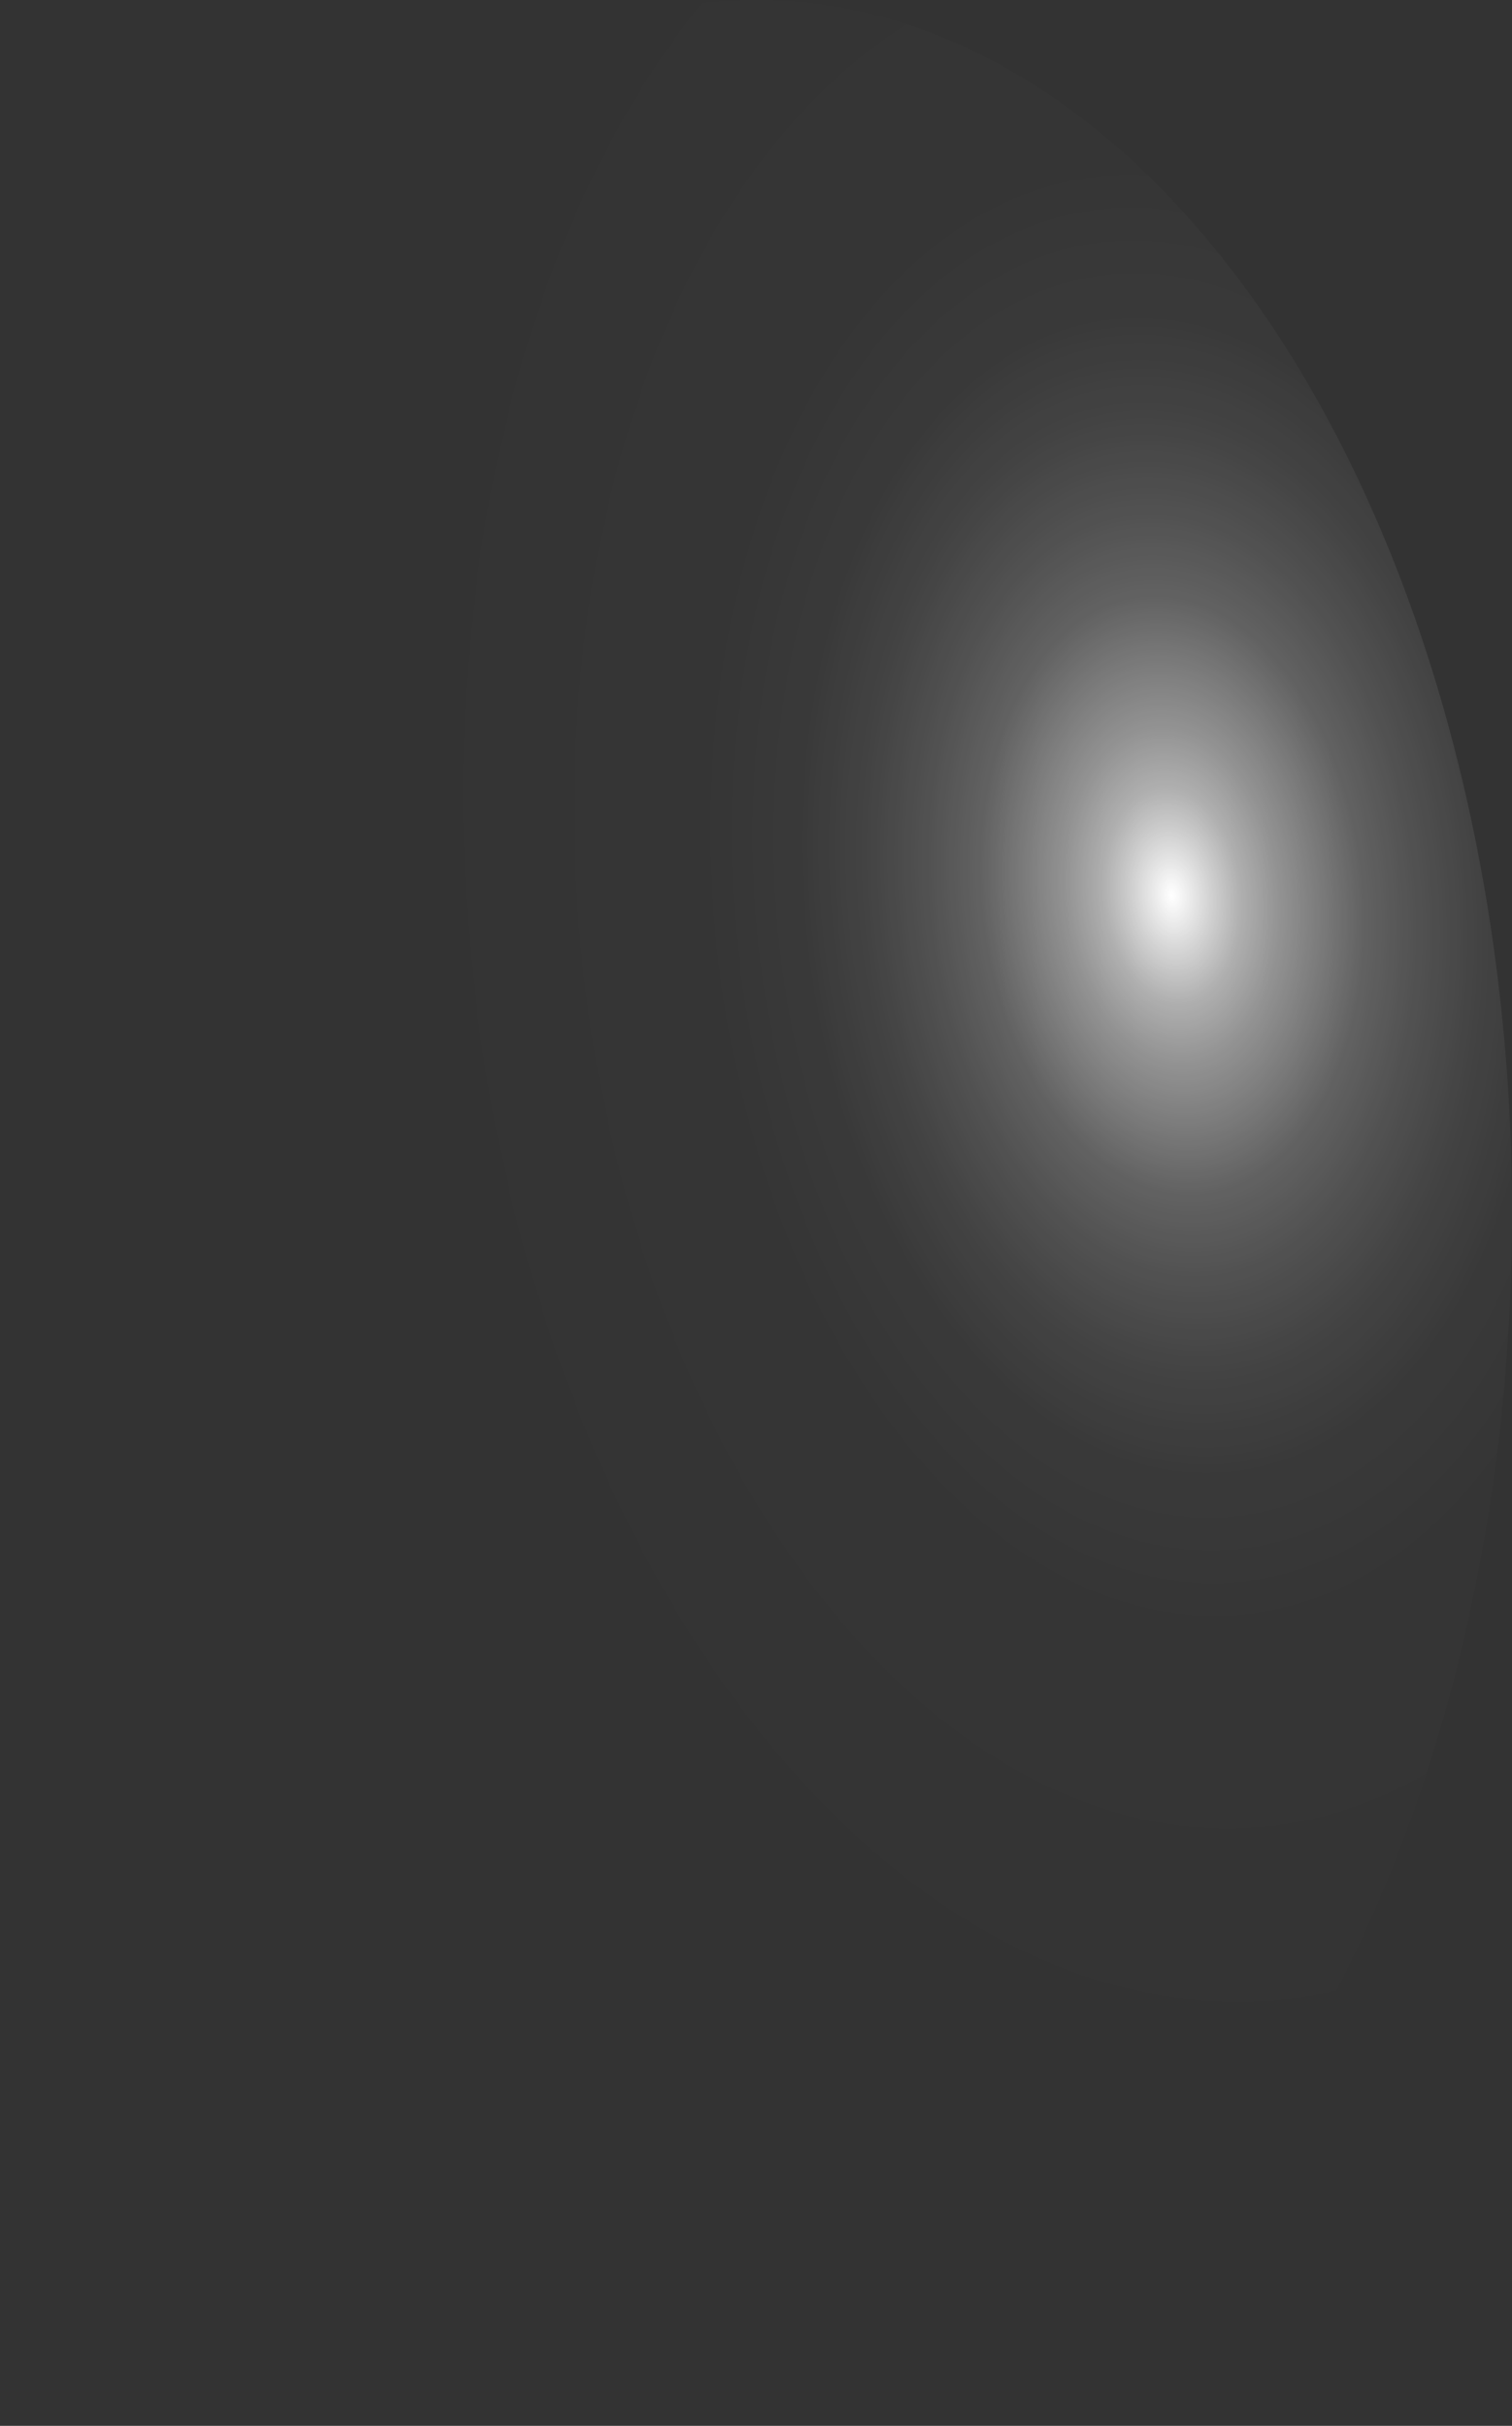 <?xml version="1.0" encoding="utf-8"?>
<svg xmlns="http://www.w3.org/2000/svg" fill="none" height="100%" overflow="visible" preserveAspectRatio="none" style="display: block;" viewBox="0 0 27.054 43.392" width="100%">
<rect x="0" y="0" width="27.054" height="43.392" fill="#333333" stroke="none"/>
<path d="M0.021 22.952C0.124 25.799 0.576 28.586 1.35 31.153C2.125 33.72 3.207 36.017 4.535 37.912C5.864 39.807 7.411 41.263 9.091 42.197C10.77 43.13 12.547 43.523 14.321 43.354C17.9 43.02 21.249 40.419 23.633 36.121C26.017 31.824 27.239 26.183 27.032 20.438C26.824 14.694 25.203 9.318 22.526 5.492C19.848 1.666 16.334 -0.297 12.755 0.036C9.175 0.37 5.823 2.97 3.435 7.267C1.048 11.563 -0.18 17.204 0.021 22.952Z" fill="url(#paint0_radial_0_363)" id="Vector" style="mix-blend-mode:screen"/>
<defs>
<radialGradient cx="0" cy="0" gradientTransform="translate(20.963 15.912) rotate(174.499) scale(13.579 21.673)" gradientUnits="userSpaceOnUse" id="paint0_radial_0_363" r="1">
<stop stop-color="white"/>
<stop offset="0.01" stop-color="white" stop-opacity="0.96"/>
<stop offset="0.05" stop-color="white" stop-opacity="0.78"/>
<stop offset="0.09" stop-color="white" stop-opacity="0.61"/>
<stop offset="0.14" stop-color="white" stop-opacity="0.47"/>
<stop offset="0.2" stop-color="white" stop-opacity="0.34"/>
<stop offset="0.25" stop-color="white" stop-opacity="0.23"/>
<stop offset="0.32" stop-color="white" stop-opacity="0.15"/>
<stop offset="0.4" stop-color="white" stop-opacity="0.08"/>
<stop offset="0.49" stop-color="white" stop-opacity="0.03"/>
<stop offset="0.63" stop-color="white" stop-opacity="0.01"/>
<stop offset="1" stop-color="white" stop-opacity="0"/>
</radialGradient>
</defs>
</svg>